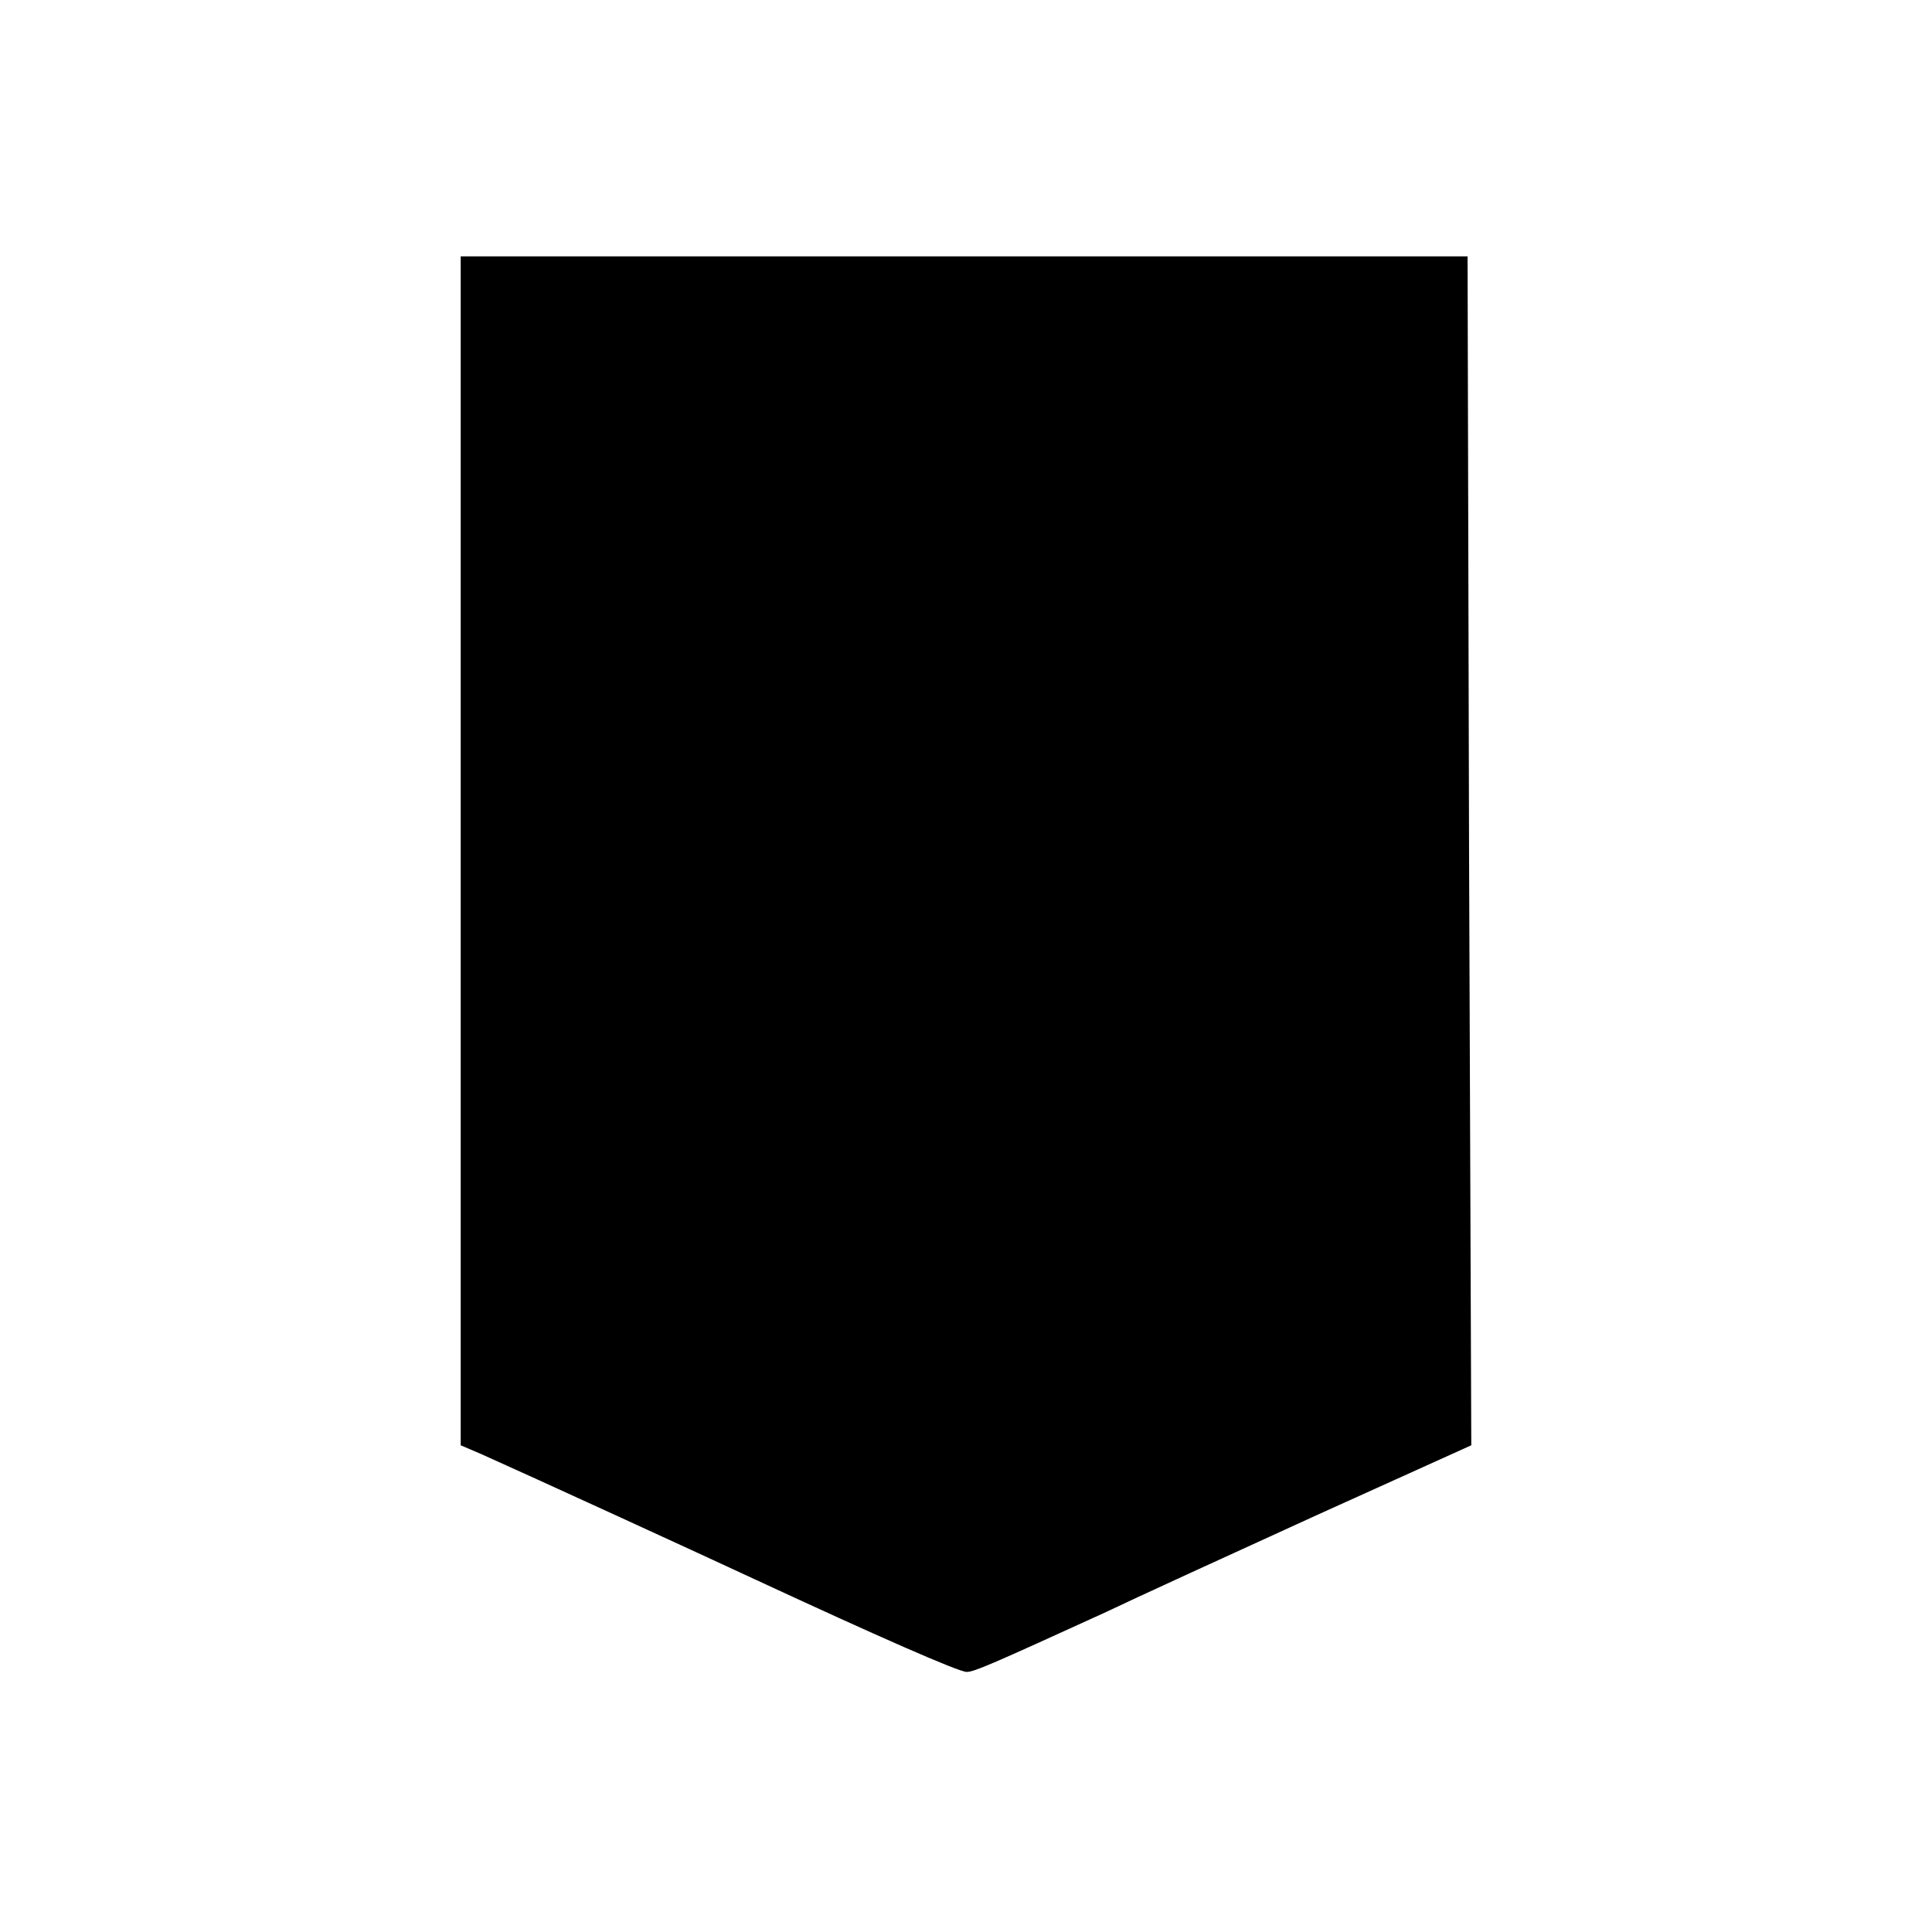 <?xml version="1.0" standalone="no"?>
<!DOCTYPE svg PUBLIC "-//W3C//DTD SVG 20010904//EN"
 "http://www.w3.org/TR/2001/REC-SVG-20010904/DTD/svg10.dtd">
<svg version="1.0" xmlns="http://www.w3.org/2000/svg"
 width="260pt" height="260pt" viewBox="0 0 260 260"
 preserveAspectRatio="xMidYMid meet">
<g transform="translate(0,260) scale(0.1,-0.1)"
fill="#000000" stroke="none">
<path d="M620 1455 l0 -800 28 -12 c65 -29 294 -134 367 -168 166 -77 275
-125 286 -125 10 0 35 11 184 79 44 21 173 80 287 132 l208 94 -3 800 -2 800
-677 0 -678 0 0 -800z"/>
</g>
</svg>
